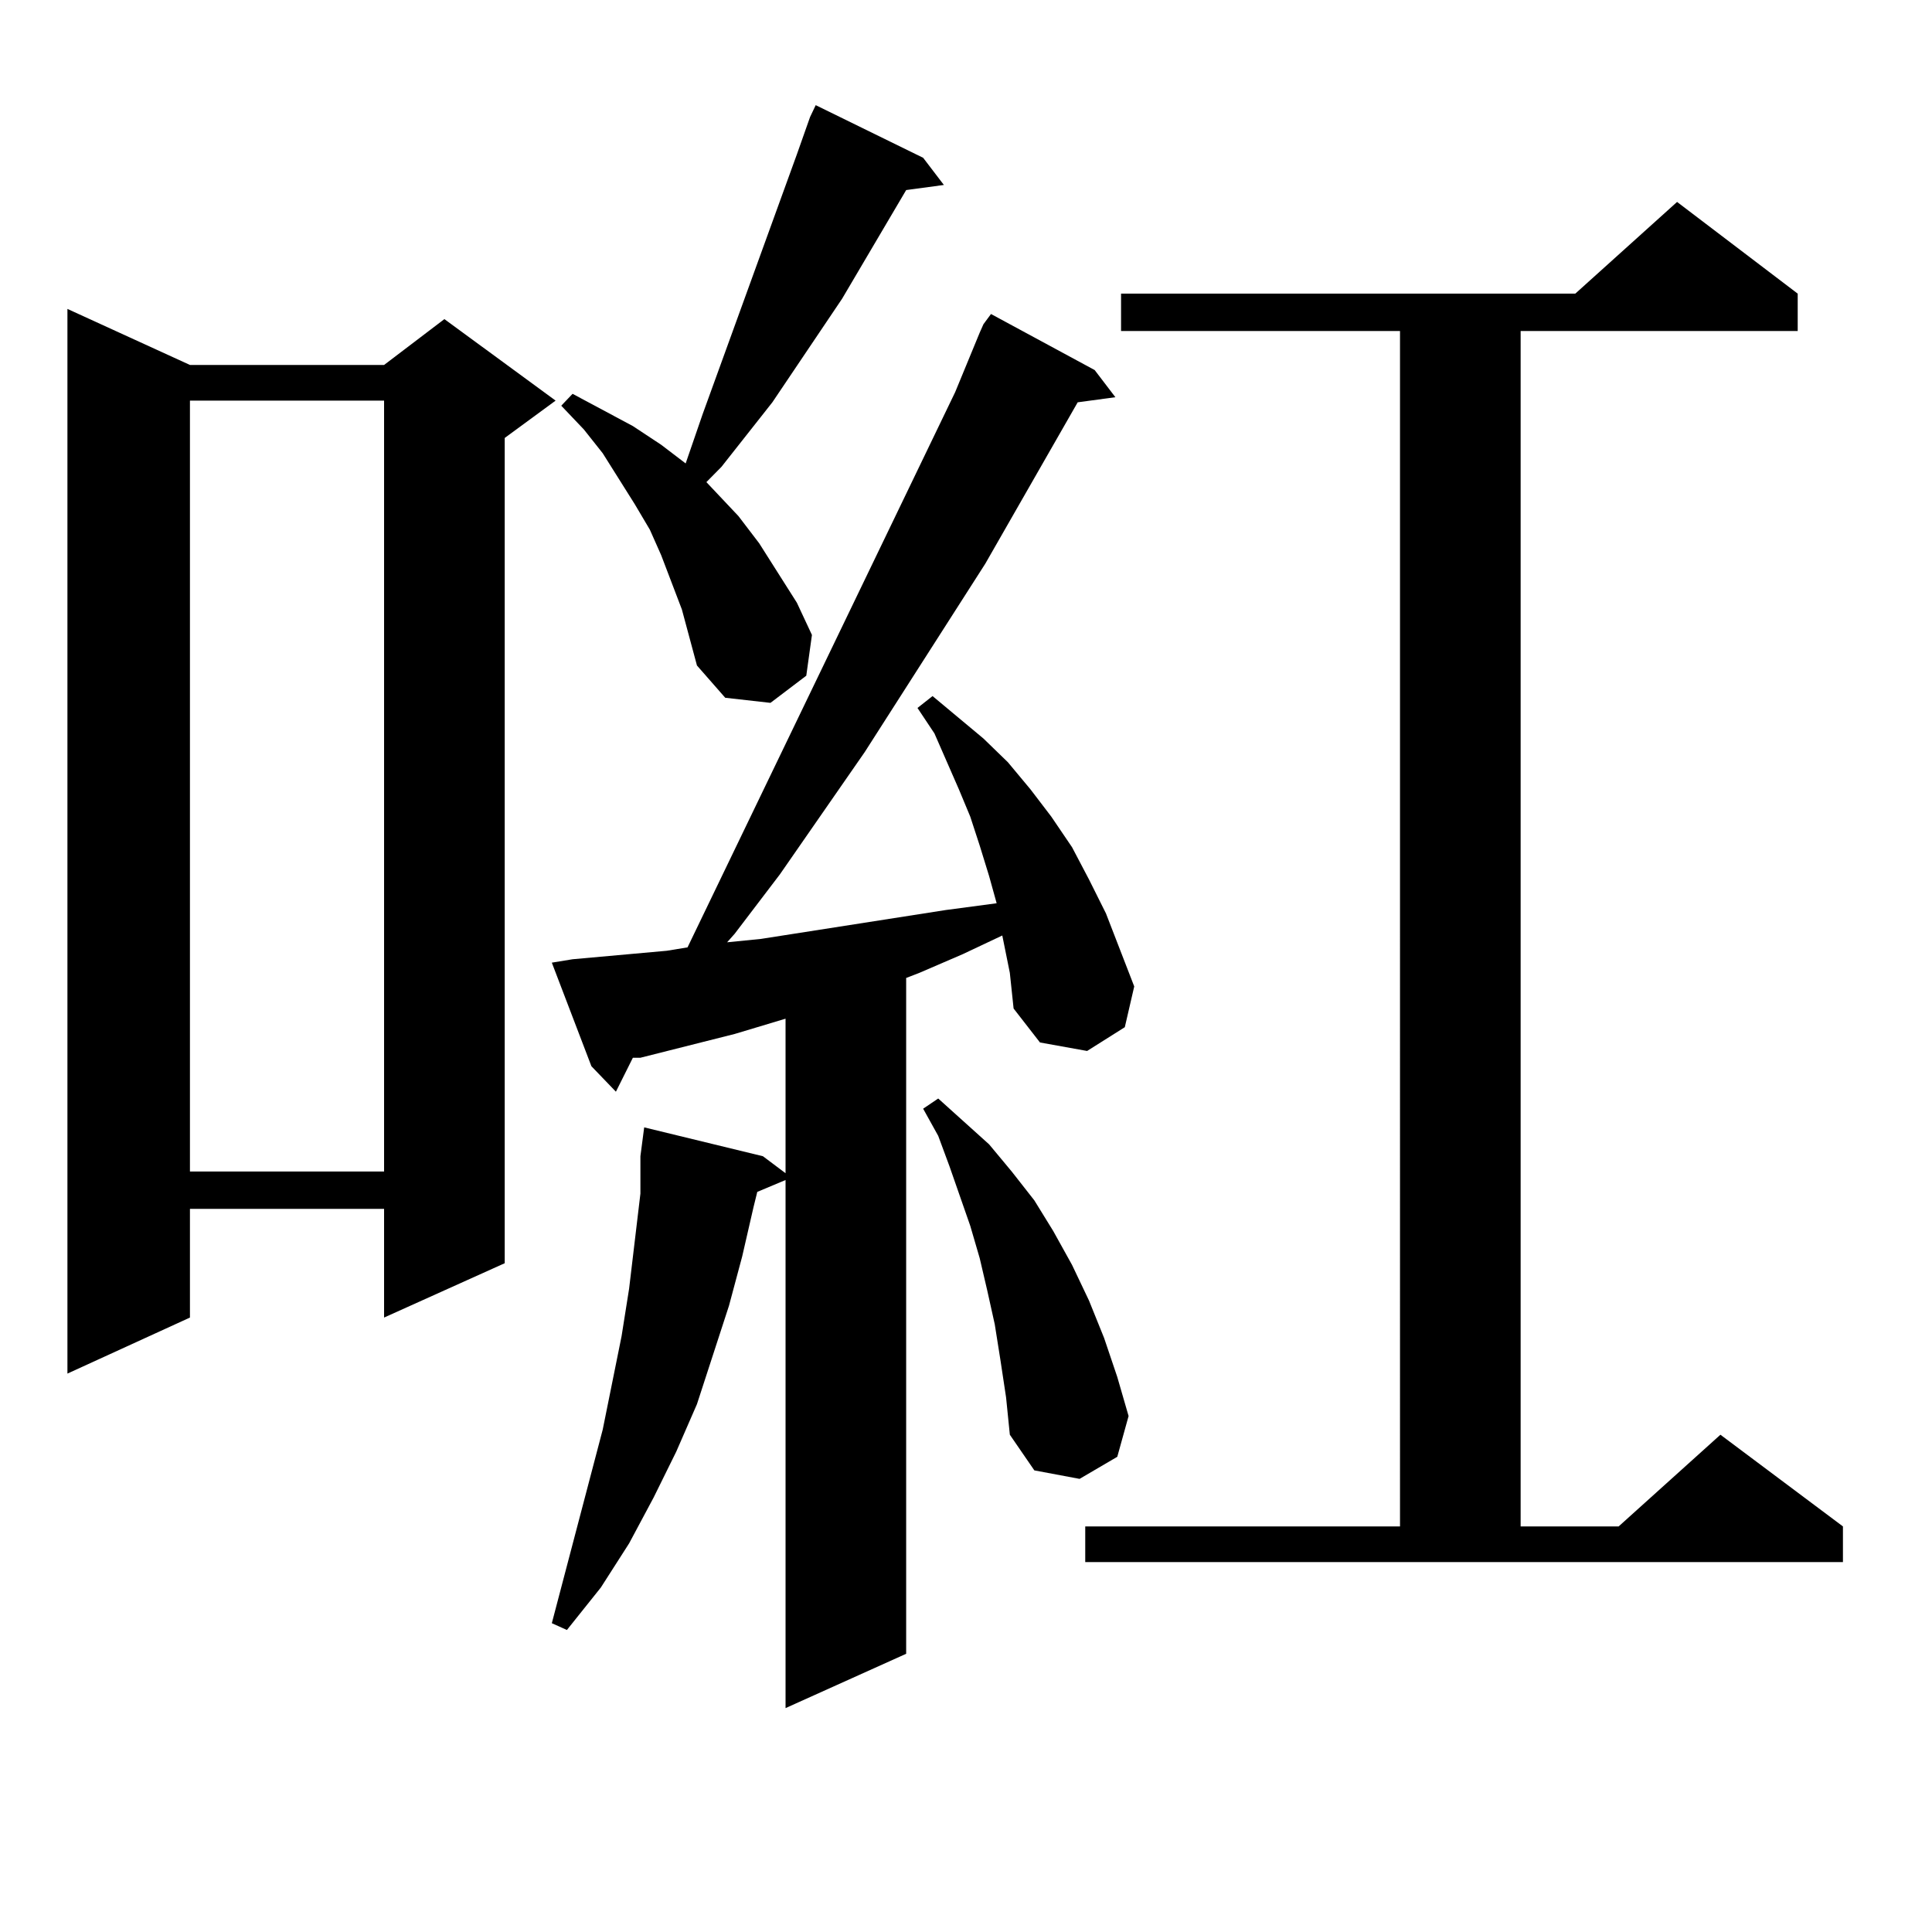 <?xml version="1.0" encoding="utf-8"?>
<!-- Generator: Adobe Illustrator 16.0.0, SVG Export Plug-In . SVG Version: 6.00 Build 0)  -->
<!DOCTYPE svg PUBLIC "-//W3C//DTD SVG 1.1//EN" "http://www.w3.org/Graphics/SVG/1.1/DTD/svg11.dtd">
<svg version="1.1" id="图层_1" xmlns="http://www.w3.org/2000/svg" xmlns:xlink="http://www.w3.org/1999/xlink" x="0px" y="0px"
	 width="1000px" height="1000px" viewBox="0 0 1000 1000" enable-background="new 0 0 1000 1000" xml:space="preserve">
<path d="M98.314,188.898H198.8l31.219-23.73l57.56,42.188l-26.341,19.336V653.84L198.8,681.965v-56.25H98.314v56.25l-63.413,29.004
	V159.895L98.314,188.898z M98.314,207.355v399.023H198.8V207.355H98.314z M507.085,172.199l1.951-4.395l3.902-5.273l53.657,29.004
	l10.731,14.063l-19.512,2.637l-47.804,83.496l-62.438,97.559l-43.901,63.281l-23.414,30.762l-3.902,4.395l17.561-1.758
	l95.607-14.941l26.341-3.516l-3.902-14.063l-4.878-15.82l-4.878-14.941l-5.854-14.063l-12.683-29.004l-8.78-13.184l7.805-6.152
	l26.341,21.973l12.683,12.305l11.707,14.063l10.731,14.063l10.731,15.82l8.78,16.699l8.78,17.578l14.634,37.793l-4.878,21.094
	l-19.512,12.305l-24.39-4.395l-13.658-17.578l-1.951-18.457l-3.902-19.336l-20.487,9.668l-22.438,9.668l-6.829,2.637v349.805
	L406.6,884.113v-273.34l-14.634,6.152l-1.951,7.91l-5.854,25.488l-6.829,25.488l-16.585,50.977l-10.731,24.609l-11.707,23.73
	l-12.683,23.73l-14.634,22.852l-17.561,21.973l-7.805-3.516l26.341-100.195l9.756-48.34l3.902-24.609l2.927-24.609l2.927-24.609
	v-19.336l1.951-14.941l61.462,14.941l11.707,8.789v-79.98l-26.341,7.91l-48.779,12.305h-3.902l-8.78,17.578l-12.683-13.184
	l-20.487-53.613l10.731-1.758l48.779-4.395l10.731-1.758l138.533-287.402L507.085,172.199z M352.942,315.461l-10.731-28.125
	l-5.854-13.184l-7.805-13.184l-16.585-26.367l-9.756-12.305l-11.707-12.305l5.854-6.152l31.219,16.699l14.634,9.668l12.683,9.668
	l8.78-25.488l48.779-134.473l6.829-19.336l2.927-6.152l55.608,27.246l10.731,14.063l-19.512,2.637l-33.17,56.25l-36.097,53.613
	l-26.341,33.398l-7.805,7.91l16.585,17.578l10.731,14.063l19.512,30.762l7.805,16.699l-2.927,21.094l-18.536,14.063l-23.414-2.637
	l-14.634-16.699L352.942,315.461z M517.816,703.938l-2.927-18.457l-3.902-17.578l-3.902-16.699l-4.878-16.699l-10.731-30.762
	l-5.854-15.82l-7.805-14.063l7.805-5.273l26.341,23.73l11.707,14.063l11.707,14.941l9.756,15.82l9.756,17.578l8.78,18.457
	l7.805,19.336l6.829,20.215l5.854,20.215l-5.854,21.094l-19.512,11.426l-23.414-4.395l-12.683-18.457l-1.951-19.336L517.816,703.938
	z M561.718,790.07h162.923V171.32H580.254v-19.336H815.37l52.682-47.461l62.438,47.461v19.336H787.078v618.75h50.73l52.682-47.461
	l63.413,47.461v18.457H561.718V790.07z"/>
</svg>
